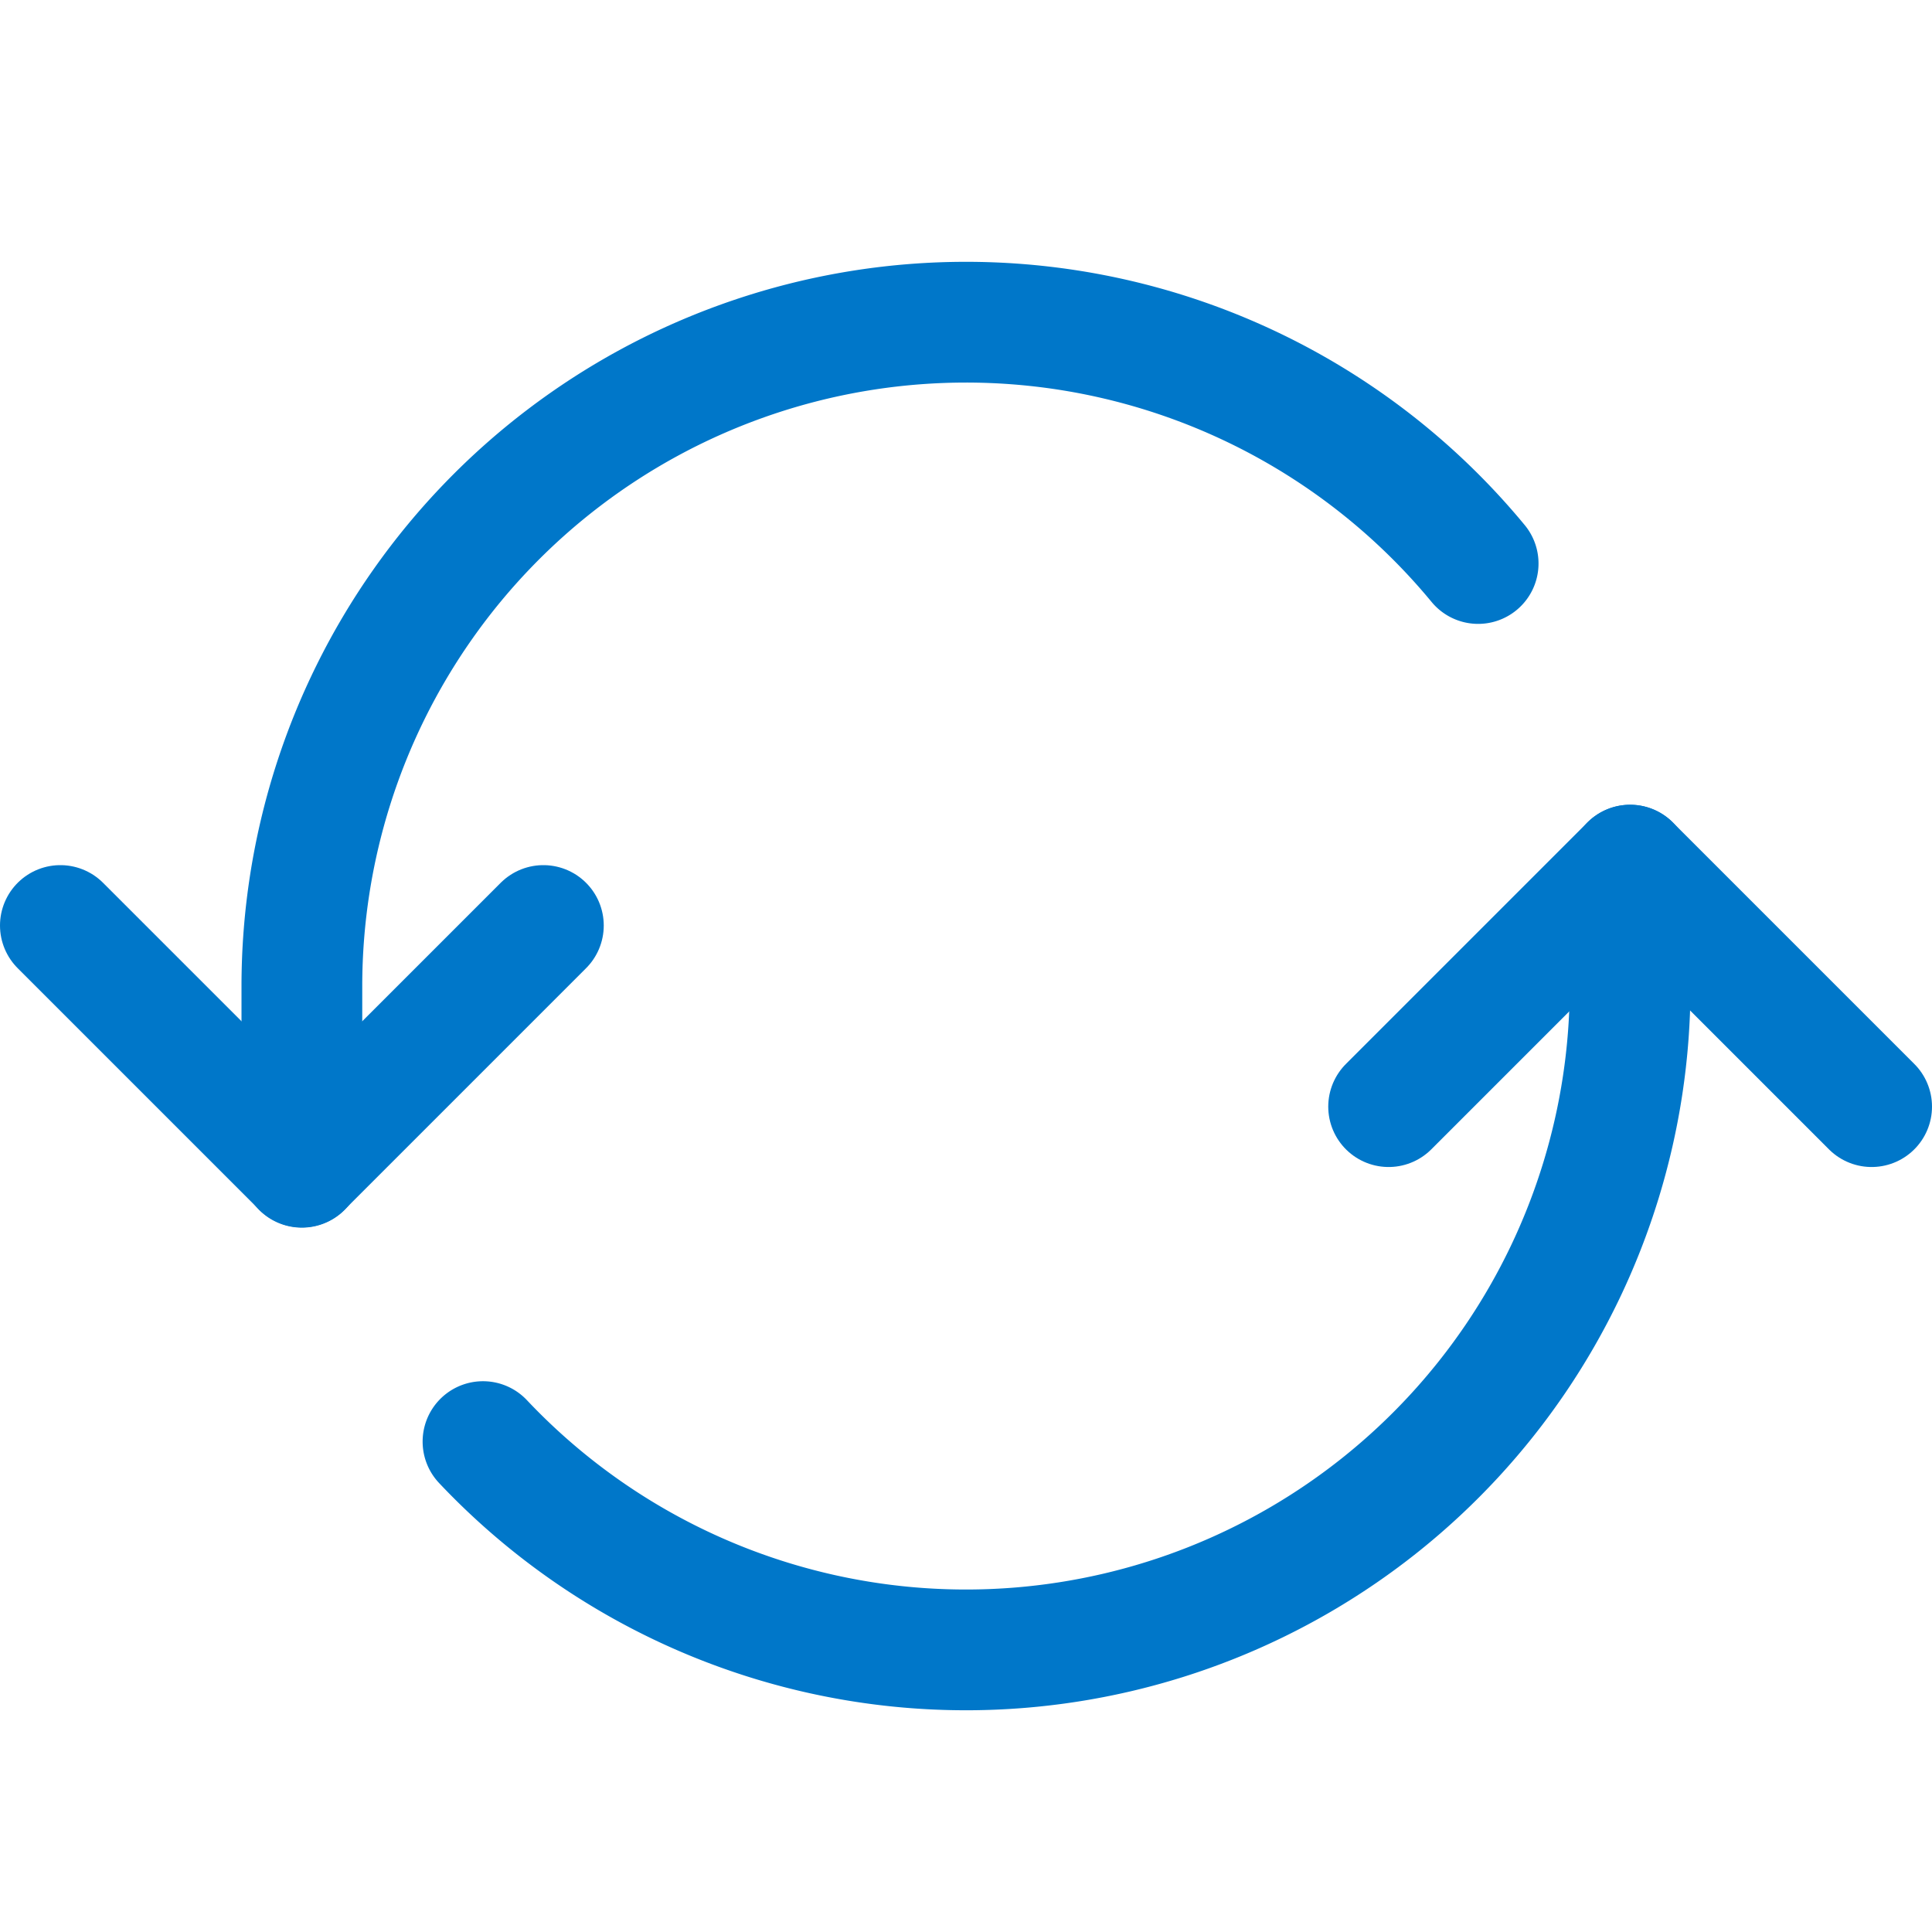 <svg viewBox="0 0 24 24" xmlns="http://www.w3.org/2000/svg" id="Synchronize-Arrows-1--Streamline-Ultimate" height="24" width="24"><desc>Synchronize Arrows 1 Streamline Icon: https://streamlinehq.com</desc><path d="M18.362 7A8.25 8.25 0 0 0 3.75 12.247V14.5" fill="none" stroke="#0077c9" stroke-linecap="round" stroke-linejoin="round" stroke-width="1.5"></path><path d="M6 17.908a8.25 8.25 0 0 0 14.25 -5.661v-1.5" fill="none" stroke="#0077c9" stroke-linecap="round" stroke-linejoin="round" stroke-width="1.5"></path><path d="m0.75 11.497 3 3 3 -3" fill="none" stroke="#0077c9" stroke-linecap="round" stroke-linejoin="round" stroke-width="1.5"></path><path d="m23.25 13.747 -3 -3 -3 3" fill="none" stroke="#0077c9" stroke-linecap="round" stroke-linejoin="round" stroke-width="1.5"></path></svg>